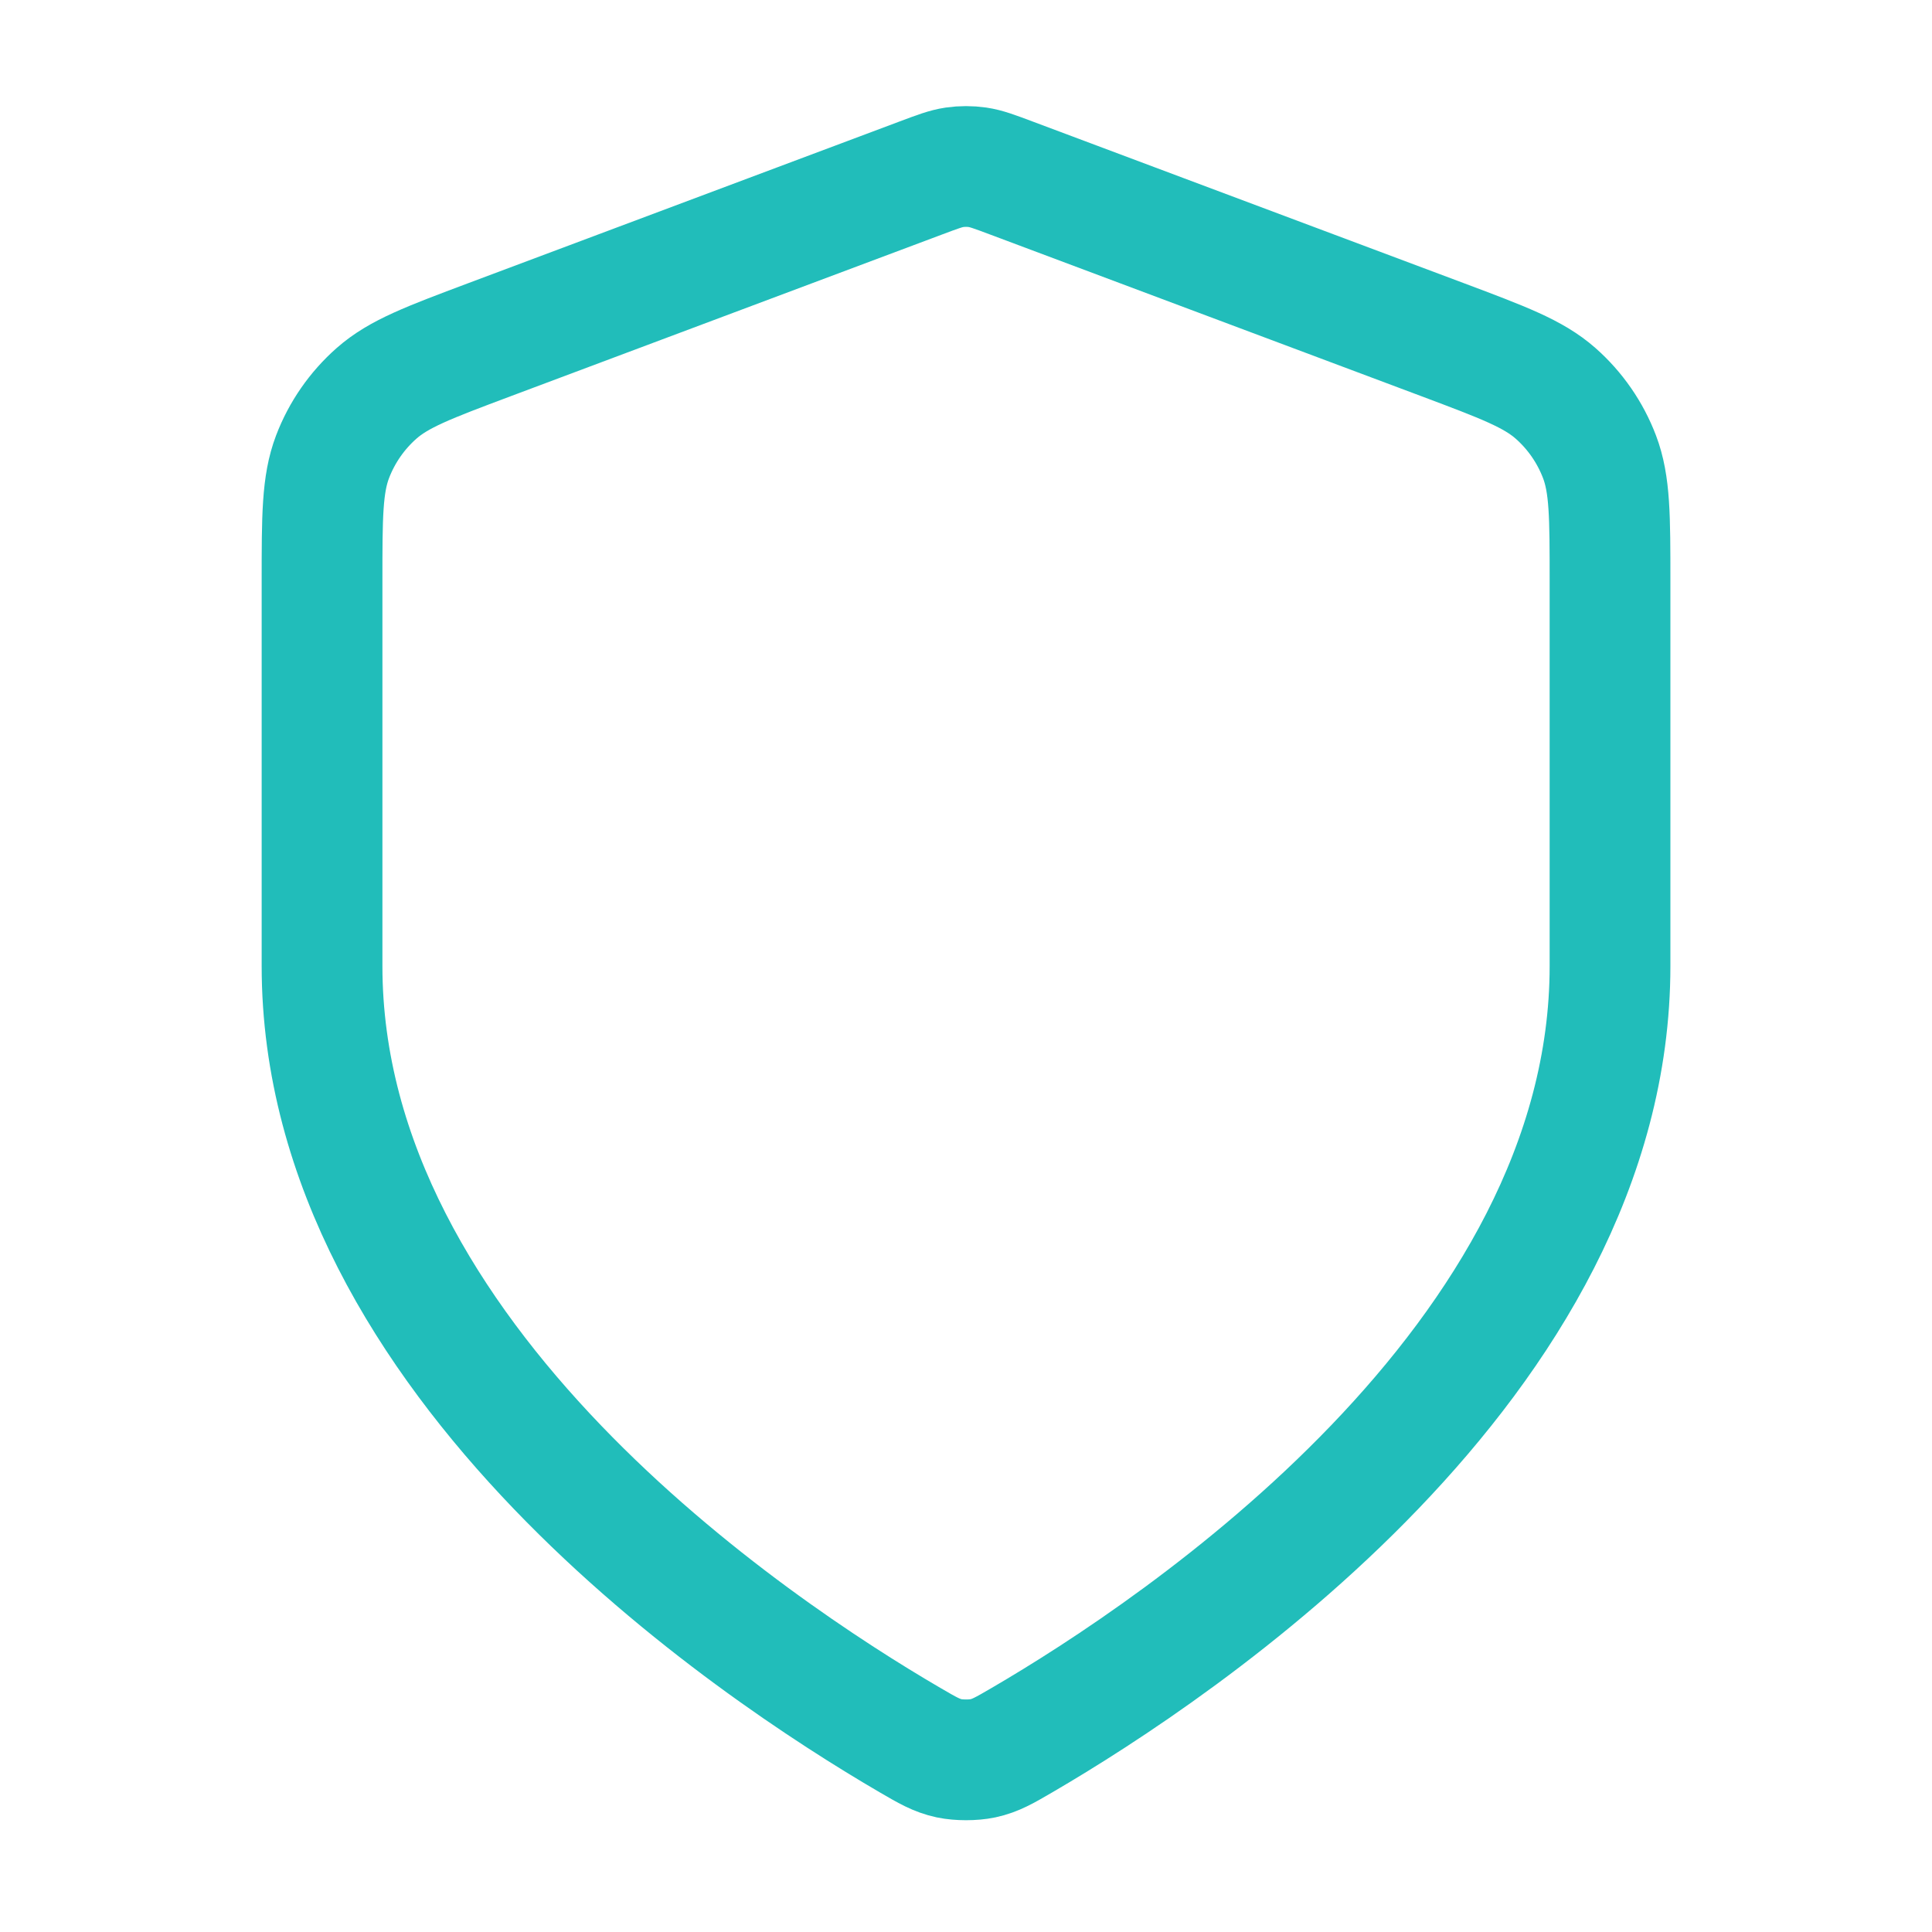 <svg width="32" height="32" viewBox="0 0 32 32" fill="none" xmlns="http://www.w3.org/2000/svg">
<path d="M15.07 28.82C15.365 28.992 15.513 29.078 15.721 29.123C15.883 29.157 16.119 29.157 16.28 29.123C16.488 29.078 16.636 28.992 16.931 28.82C19.529 27.305 26.667 22.545 26.667 16V9.623C26.667 8.557 26.667 8.024 26.493 7.566C26.339 7.162 26.089 6.8 25.764 6.514C25.396 6.19 24.897 6.003 23.899 5.628L16.75 2.948C16.473 2.844 16.334 2.792 16.191 2.771C16.065 2.753 15.936 2.753 15.81 2.771C15.667 2.792 15.529 2.844 15.252 2.948L8.103 5.628C7.104 6.003 6.605 6.19 6.238 6.514C5.913 6.8 5.662 7.162 5.508 7.566C5.334 8.024 5.334 8.557 5.334 9.623V16C5.334 22.545 12.473 27.305 15.07 28.82Z" stroke="#21BDBA" stroke-width="2" stroke-linecap="round" stroke-linejoin="round"/>
</svg>
